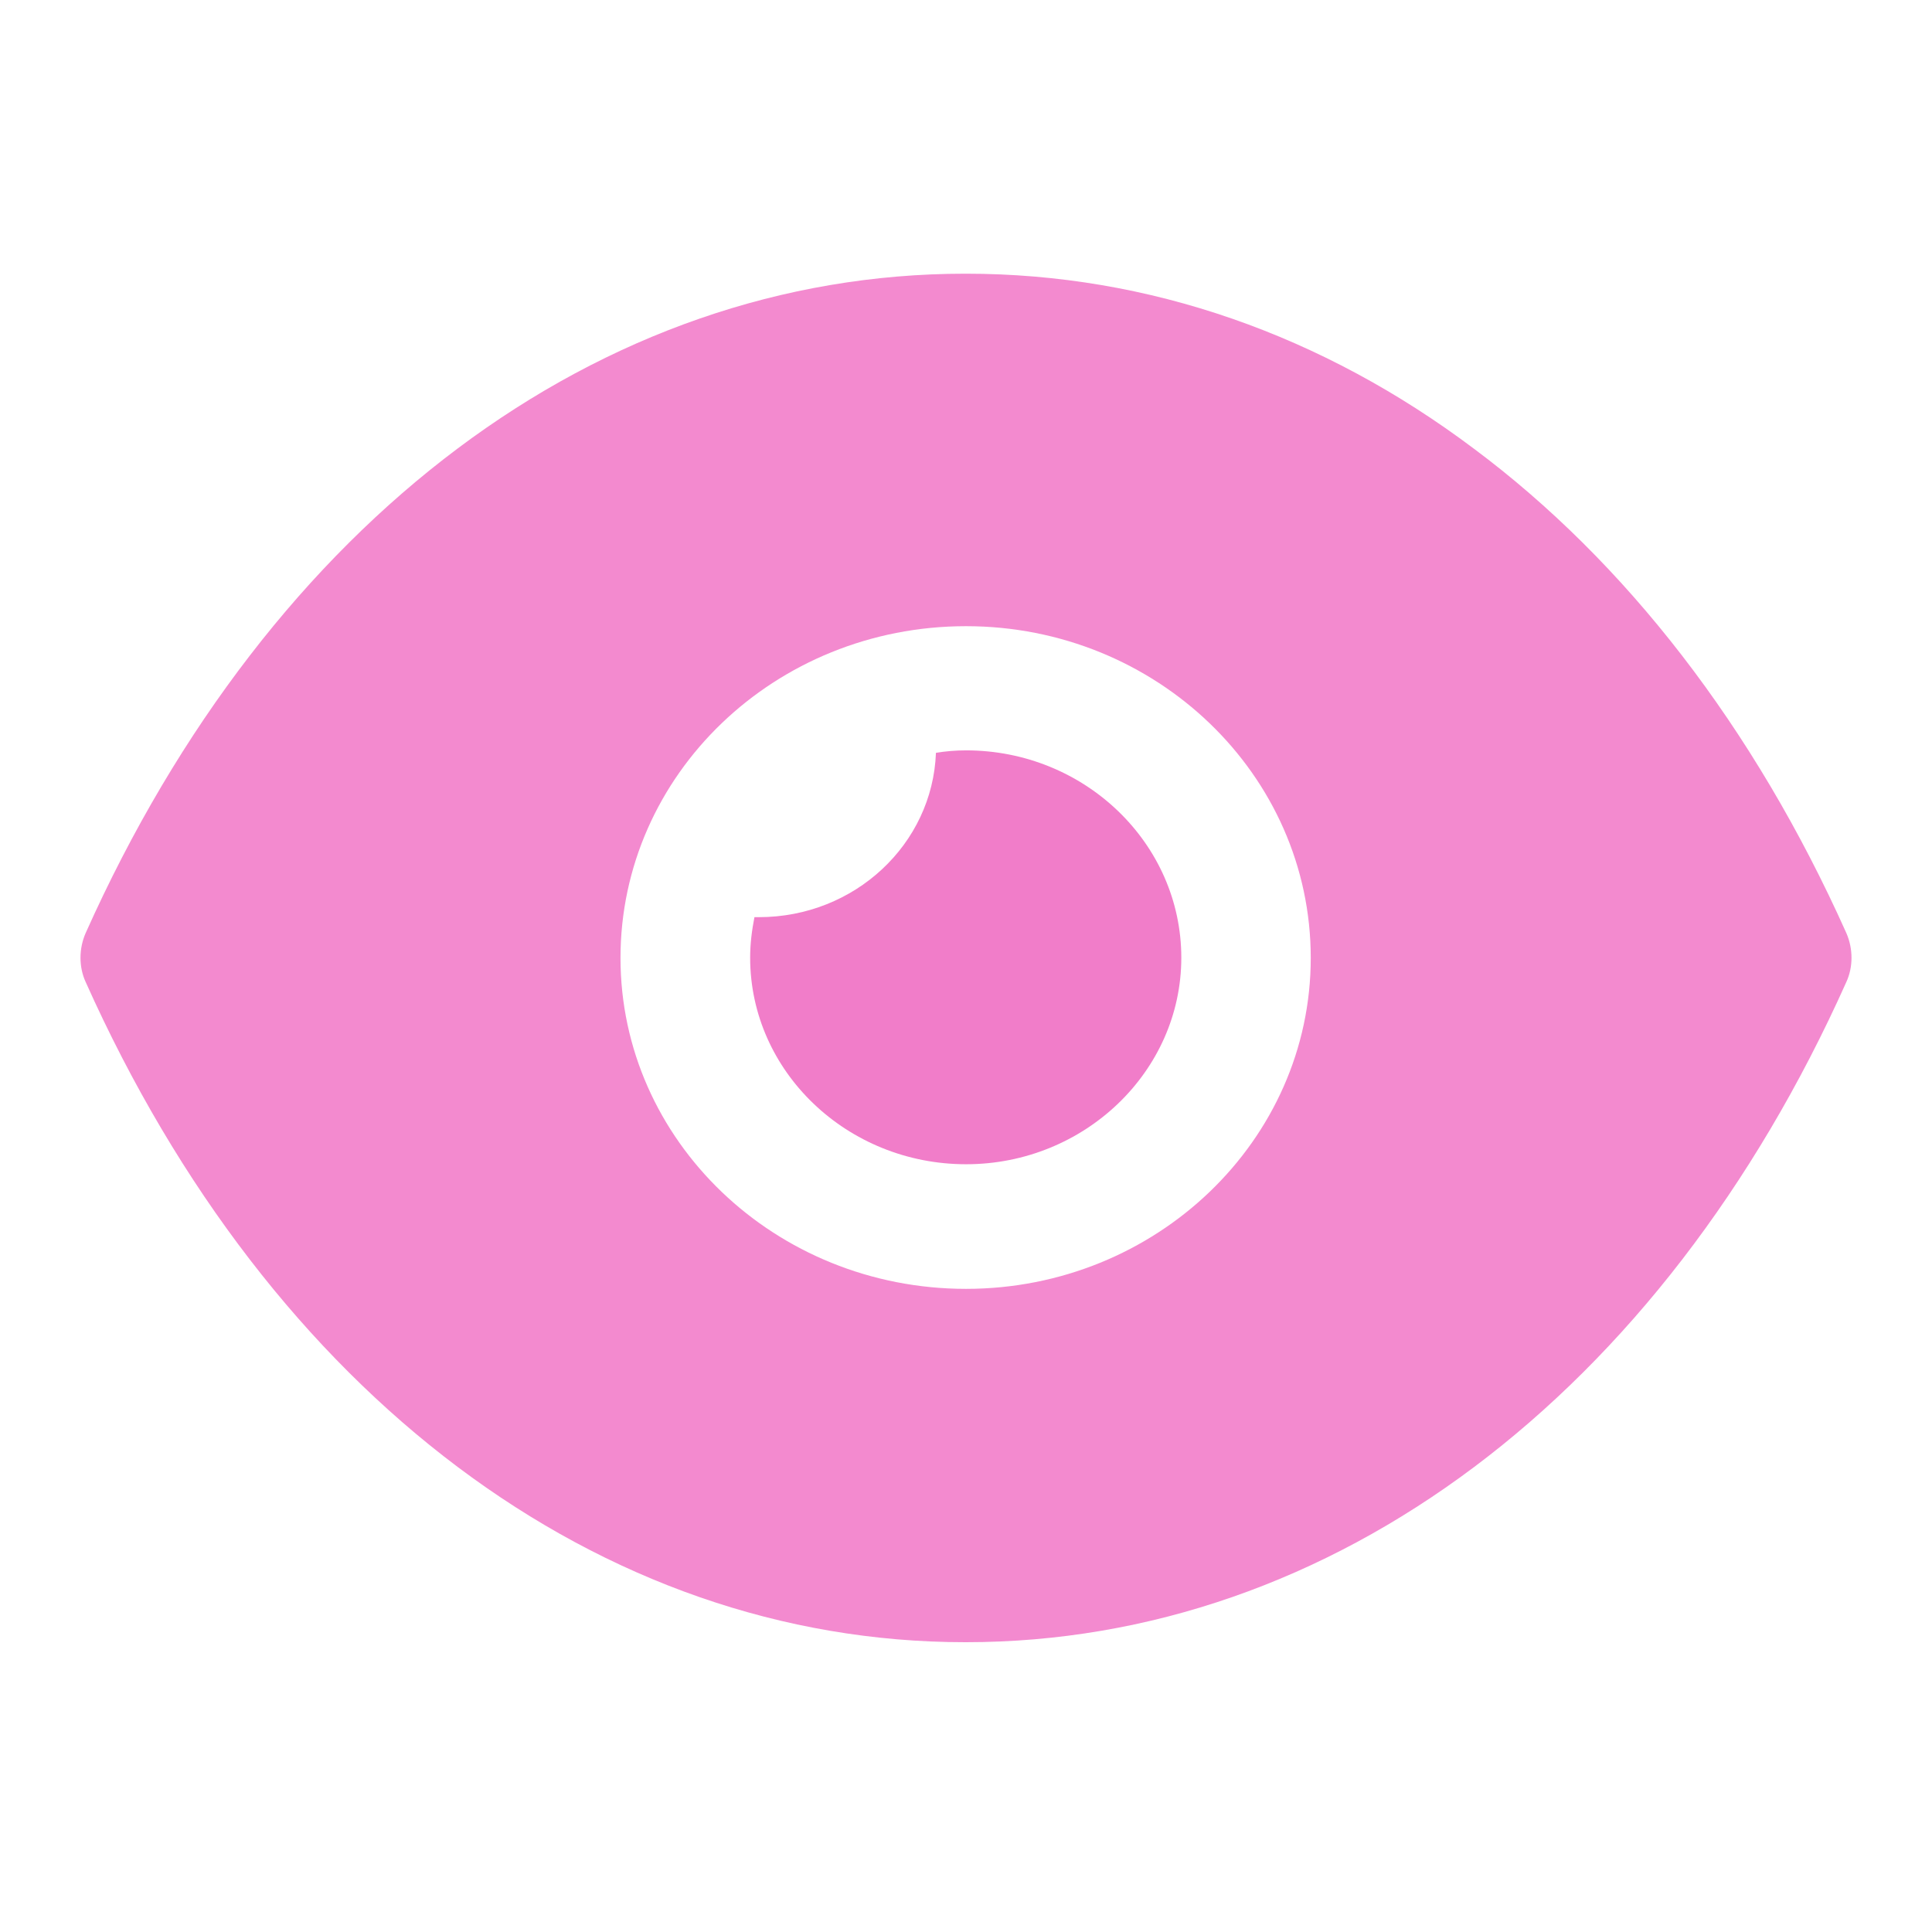 <svg width="18" height="18" viewBox="0 0 18 18" fill="none" xmlns="http://www.w3.org/2000/svg">
<path fill-rule="evenodd" clip-rule="evenodd" d="M13.733 4.181C15.141 5.231 16.34 6.769 17.202 8.693C17.266 8.839 17.266 9.01 17.202 9.149C15.479 12.997 12.413 15.3 9 15.3H8.992C5.587 15.3 2.521 12.997 0.798 9.149C0.734 9.01 0.734 8.839 0.798 8.693C2.521 4.844 5.587 2.55 8.992 2.55H9C10.706 2.55 12.324 3.122 13.733 4.181ZM5.781 8.925C5.781 10.625 7.221 12.008 9 12.008C10.771 12.008 12.212 10.625 12.212 8.925C12.212 7.217 10.771 5.834 9 5.834C7.221 5.834 5.781 7.217 5.781 8.925Z" fill="#F38ACF"/>
<path d="M11.006 8.923C11.006 9.981 10.104 10.847 9.001 10.847C7.891 10.847 6.989 9.981 6.989 8.923C6.989 8.791 7.005 8.668 7.029 8.545H7.07C7.963 8.545 8.688 7.865 8.72 7.014C8.808 6.999 8.905 6.991 9.001 6.991C10.104 6.991 11.006 7.856 11.006 8.923Z" fill="#f17dc9"/>
</svg>
